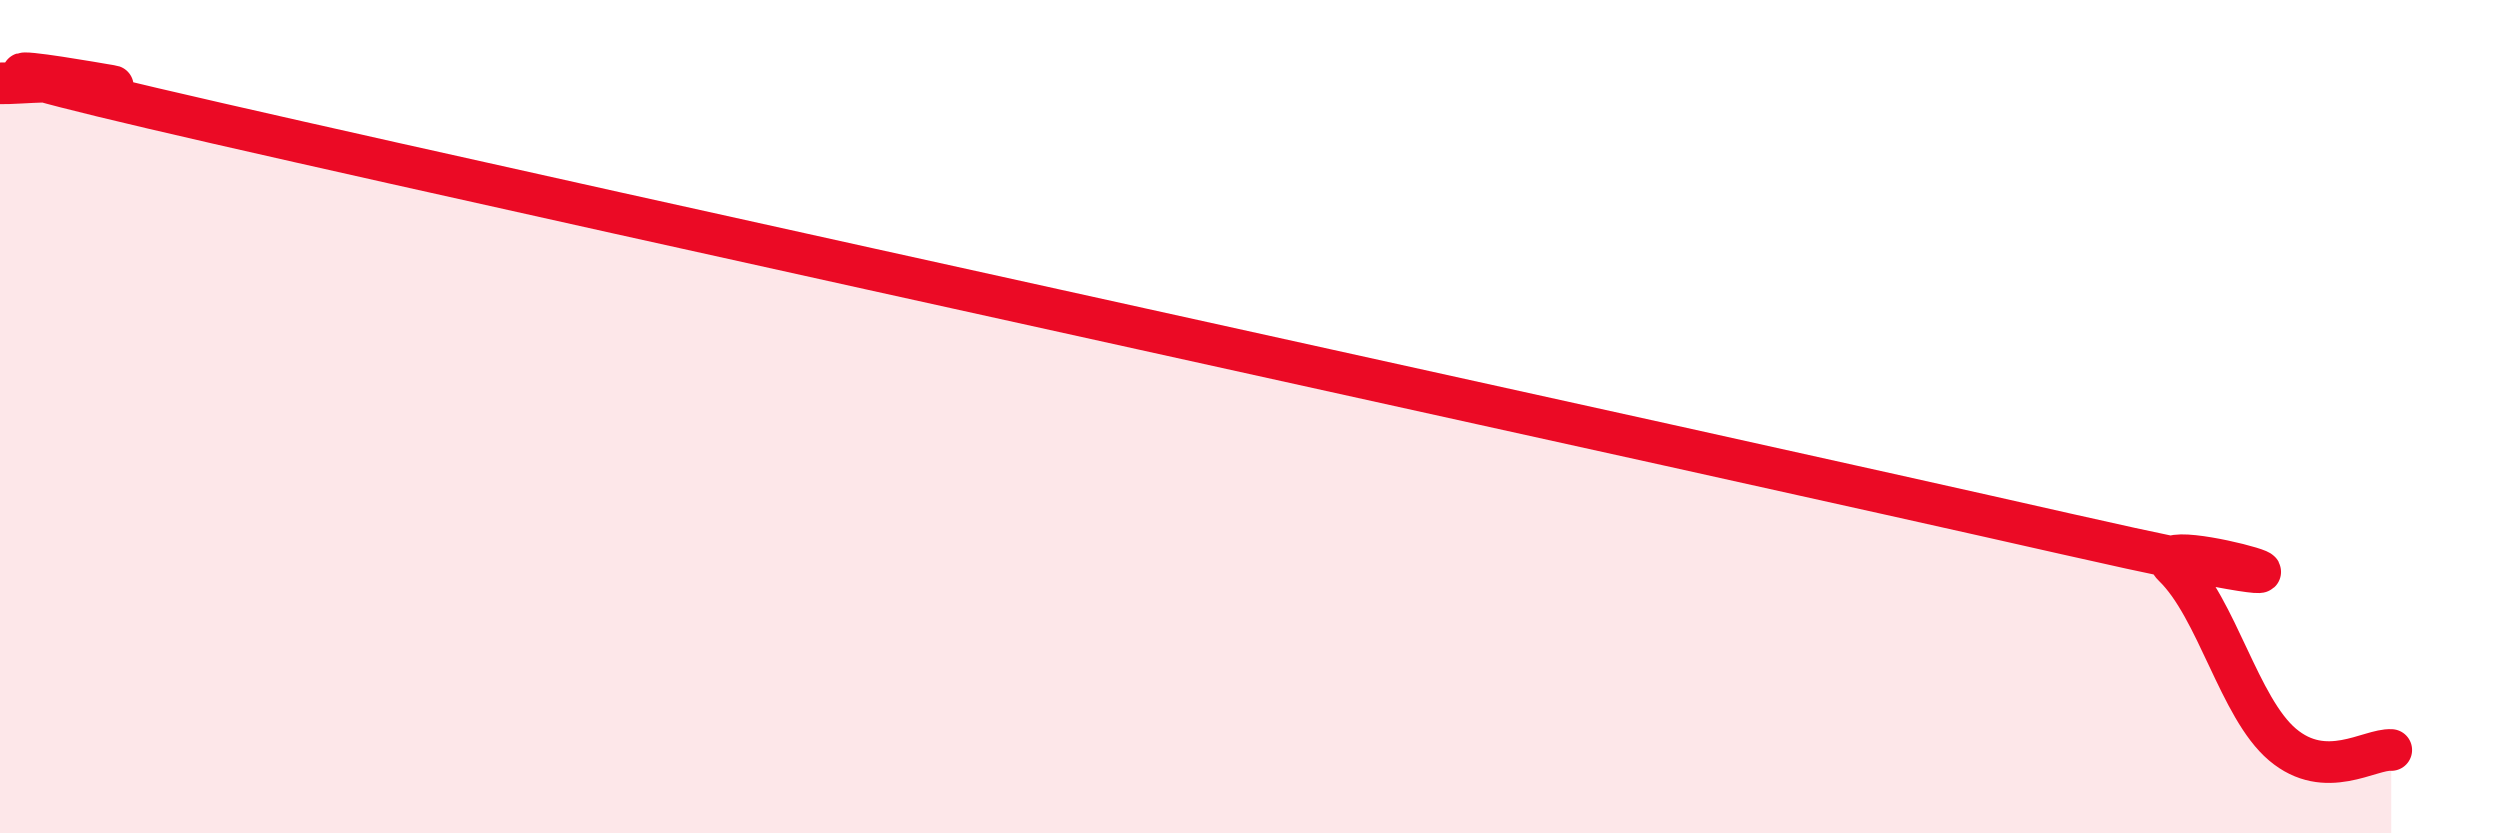 
    <svg width="60" height="20" viewBox="0 0 60 20" xmlns="http://www.w3.org/2000/svg">
      <path
        d="M 0,2 C 0.52,2.01 1.57,1.86 2.61,2.05 C 3.65,2.24 -4.17,0.81 5.22,2.96 C 14.61,5.11 40.18,10.68 49.57,12.81 C 58.96,14.94 51.13,12.58 52.17,13.59 C 53.21,14.6 53.74,16.99 54.78,17.87 C 55.82,18.75 56.87,17.97 57.39,18L57.39 20L0 20Z"
        fill="#EB0A25"
        opacity="0.1"
        stroke-linecap="round"
        stroke-linejoin="round"
      />
      <path
        d="M 0,2 C 0.52,2.01 1.57,1.86 2.61,2.05 C 3.65,2.24 -4.17,0.81 5.22,2.96 C 14.61,5.11 40.18,10.68 49.57,12.81 C 58.96,14.94 51.13,12.58 52.17,13.59 C 53.21,14.6 53.74,16.99 54.78,17.87 C 55.82,18.75 56.87,17.97 57.39,18"
        stroke="#EB0A25"
        stroke-width="1"
        fill="none"
        stroke-linecap="round"
        stroke-linejoin="round"
      />
    </svg>
  